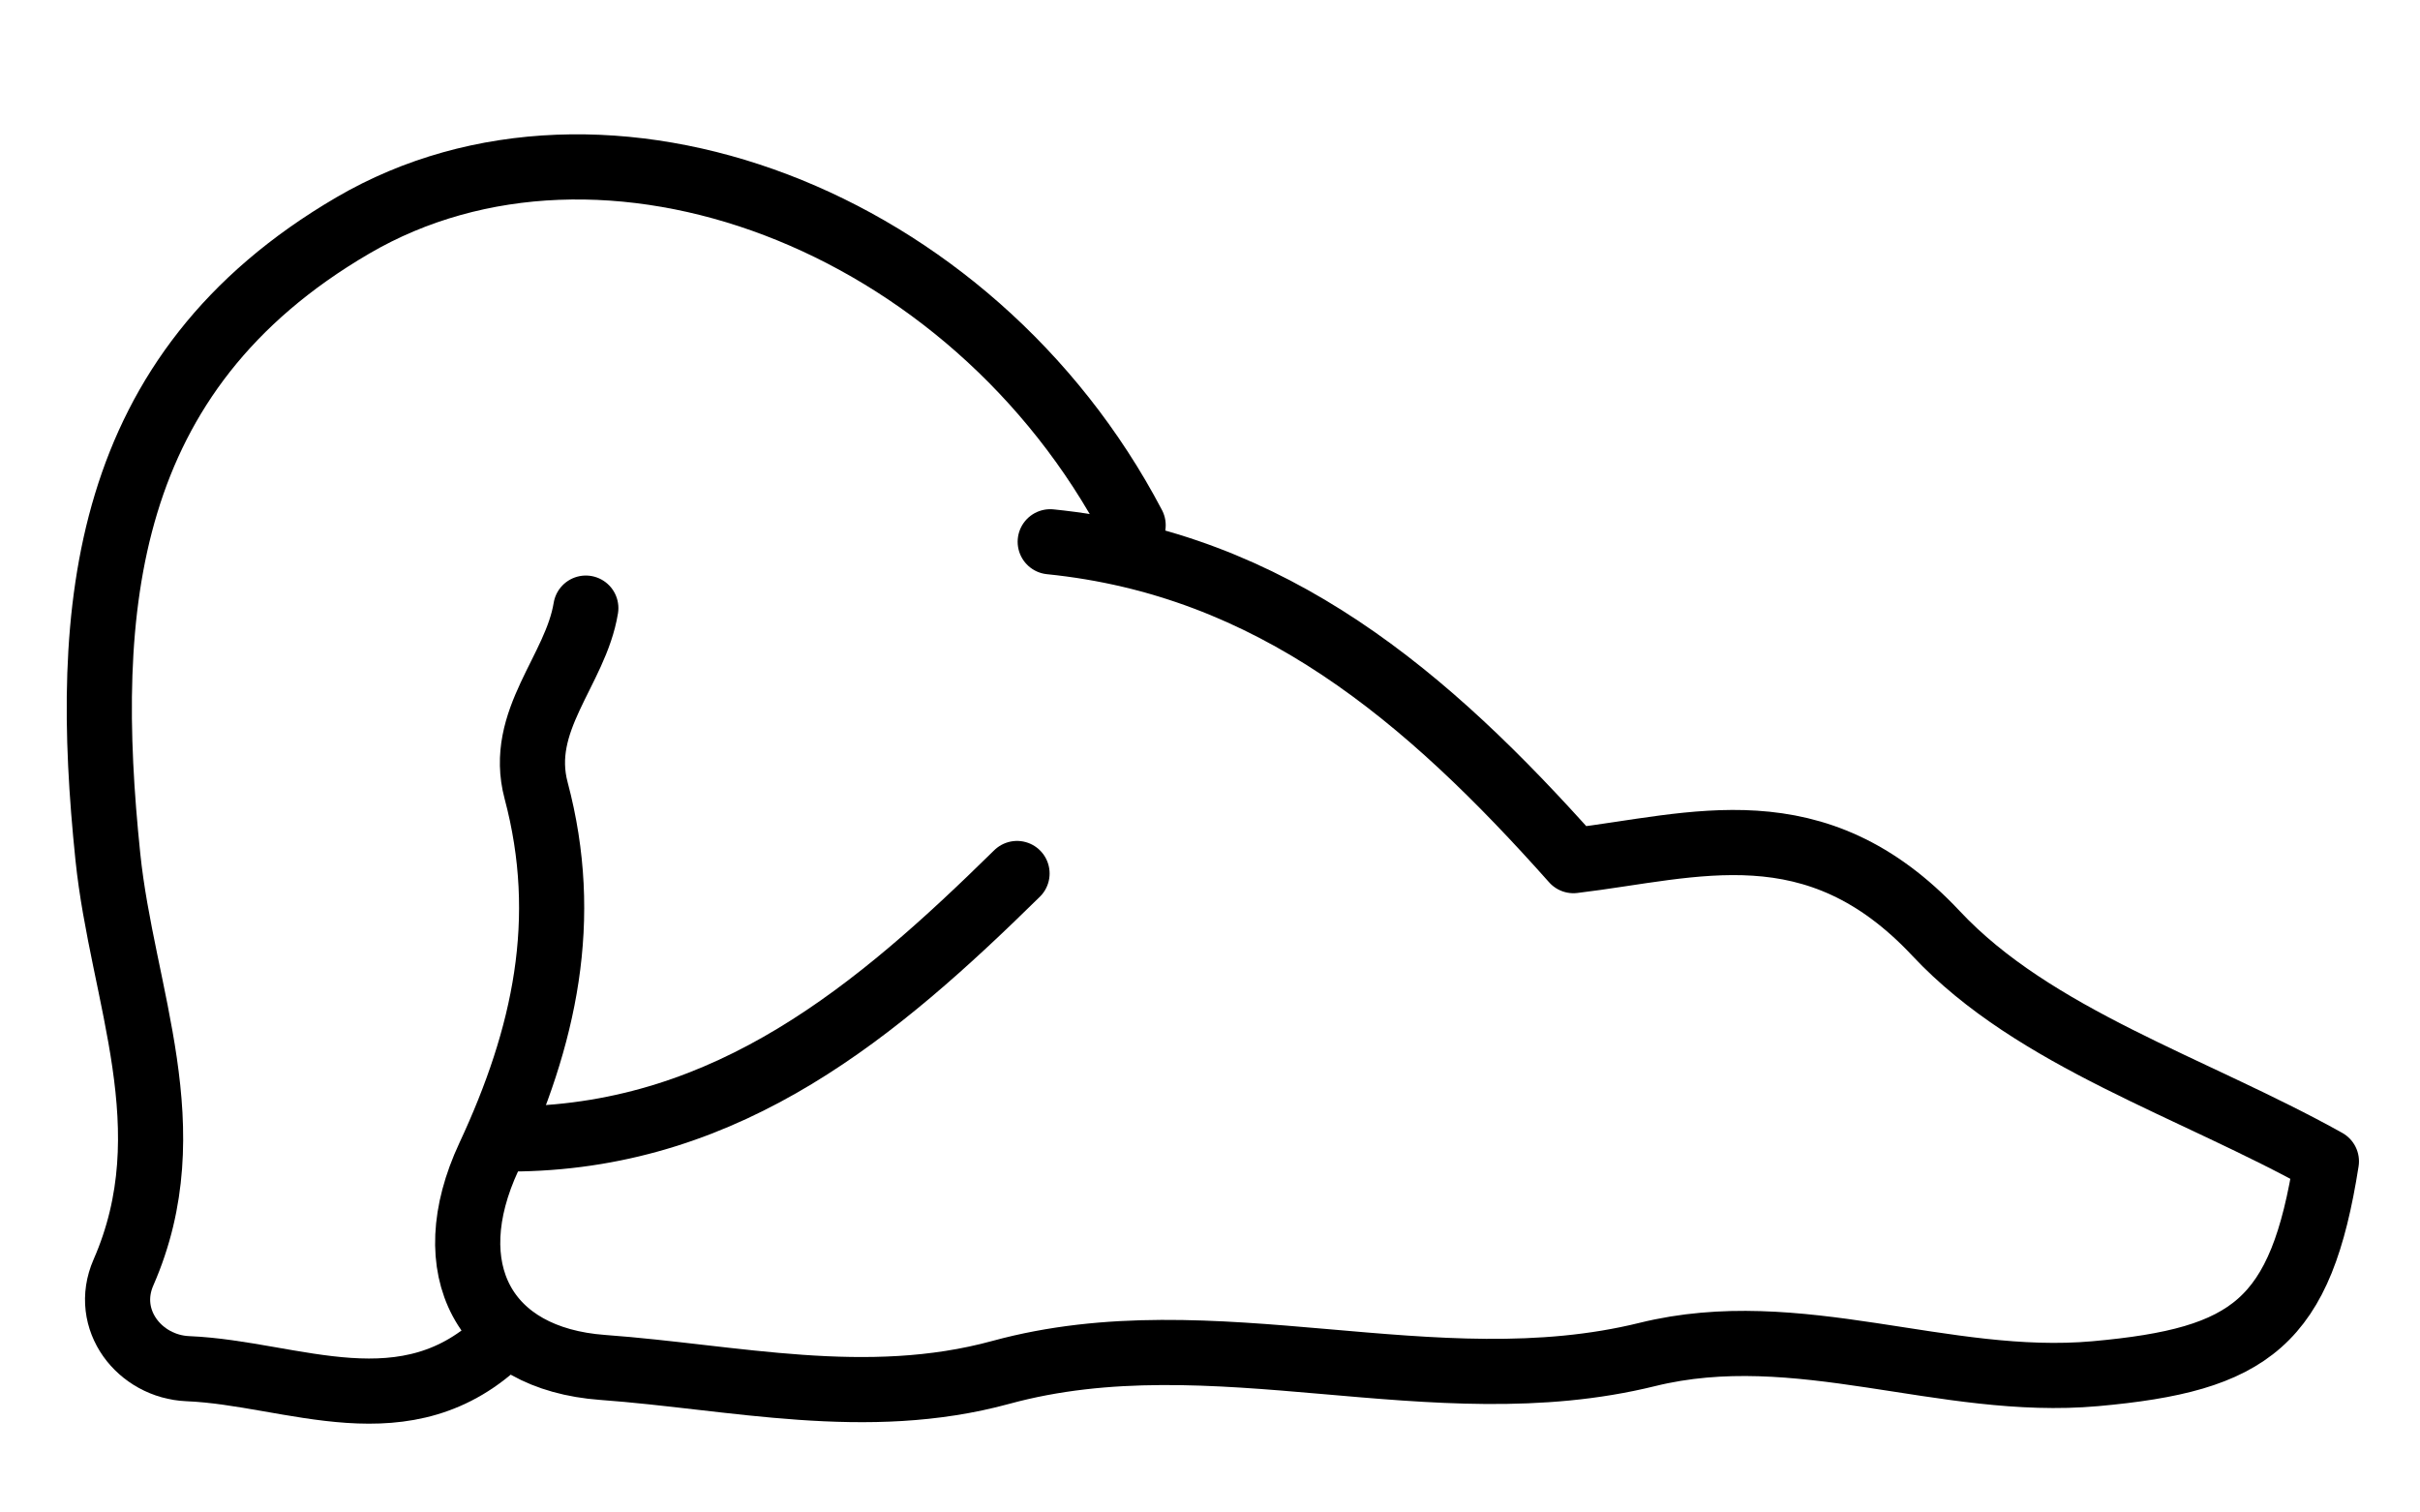 <?xml version="1.0" encoding="utf-8"?>
<!-- Generator: Adobe Illustrator 16.0.0, SVG Export Plug-In . SVG Version: 6.00 Build 0)  -->
<!DOCTYPE svg PUBLIC "-//W3C//DTD SVG 1.1//EN" "http://www.w3.org/Graphics/SVG/1.1/DTD/svg11.dtd">
<svg version="1.1" id="Layer_1" xmlns="http://www.w3.org/2000/svg" xmlns:xlink="http://www.w3.org/1999/xlink" x="0px" y="0px"
	 width="40px" height="25px" viewBox="0 0 130 80" enable-background="new 0 0 130 80" xml:space="preserve">
<g>
	<path fill="none" stroke="#000000" stroke-width="3.5" stroke-linecap="round" stroke-linejoin="round" stroke-miterlimit="10" d="
		M60.871,27.588c-8.692-16.559-28.47-23.953-41.915-16.103C5.396,19.403,4.422,32.093,5.793,45.39
		c0.77,7.464,4.218,14.623,0.839,22.341c-1.11,2.537,0.869,5.059,3.458,5.169c5.669,0.236,11.752,3.426,16.923-1.653"/>
	
		<path fill-rule="evenodd" clip-rule="evenodd" fill="none" stroke="#000000" stroke-width="3.5" stroke-linecap="round" stroke-linejoin="round" stroke-miterlimit="10" d="
		M56.417,28.479c11.927,1.206,20.248,8.294,28.106,17.129c6.517-0.779,12.981-3.024,19.481,3.912
		c5.28,5.637,13.795,8.241,20.968,12.242c-1.364,8.692-4.055,10.657-12.411,11.407c-8.139,0.73-15.965-3.031-24.068-1.032
		c-11.519,2.842-23.286-2.163-34.729,0.962c-7.232,1.976-14.324,0.251-21.389-0.266c-6.392-0.469-8.927-5.281-6.11-11.322
		c3.011-6.452,4.375-12.757,2.536-19.667c-1.006-3.775,2.121-6.441,2.669-9.801"/>
	
		<path fill-rule="evenodd" clip-rule="evenodd" fill="none" stroke="#000000" stroke-width="3.5" stroke-linecap="round" stroke-linejoin="round" stroke-miterlimit="10" d="
		M54.634,46.299c-7.507,7.381-15.402,14.036-26.729,14.255"/>
</g>
</svg>
